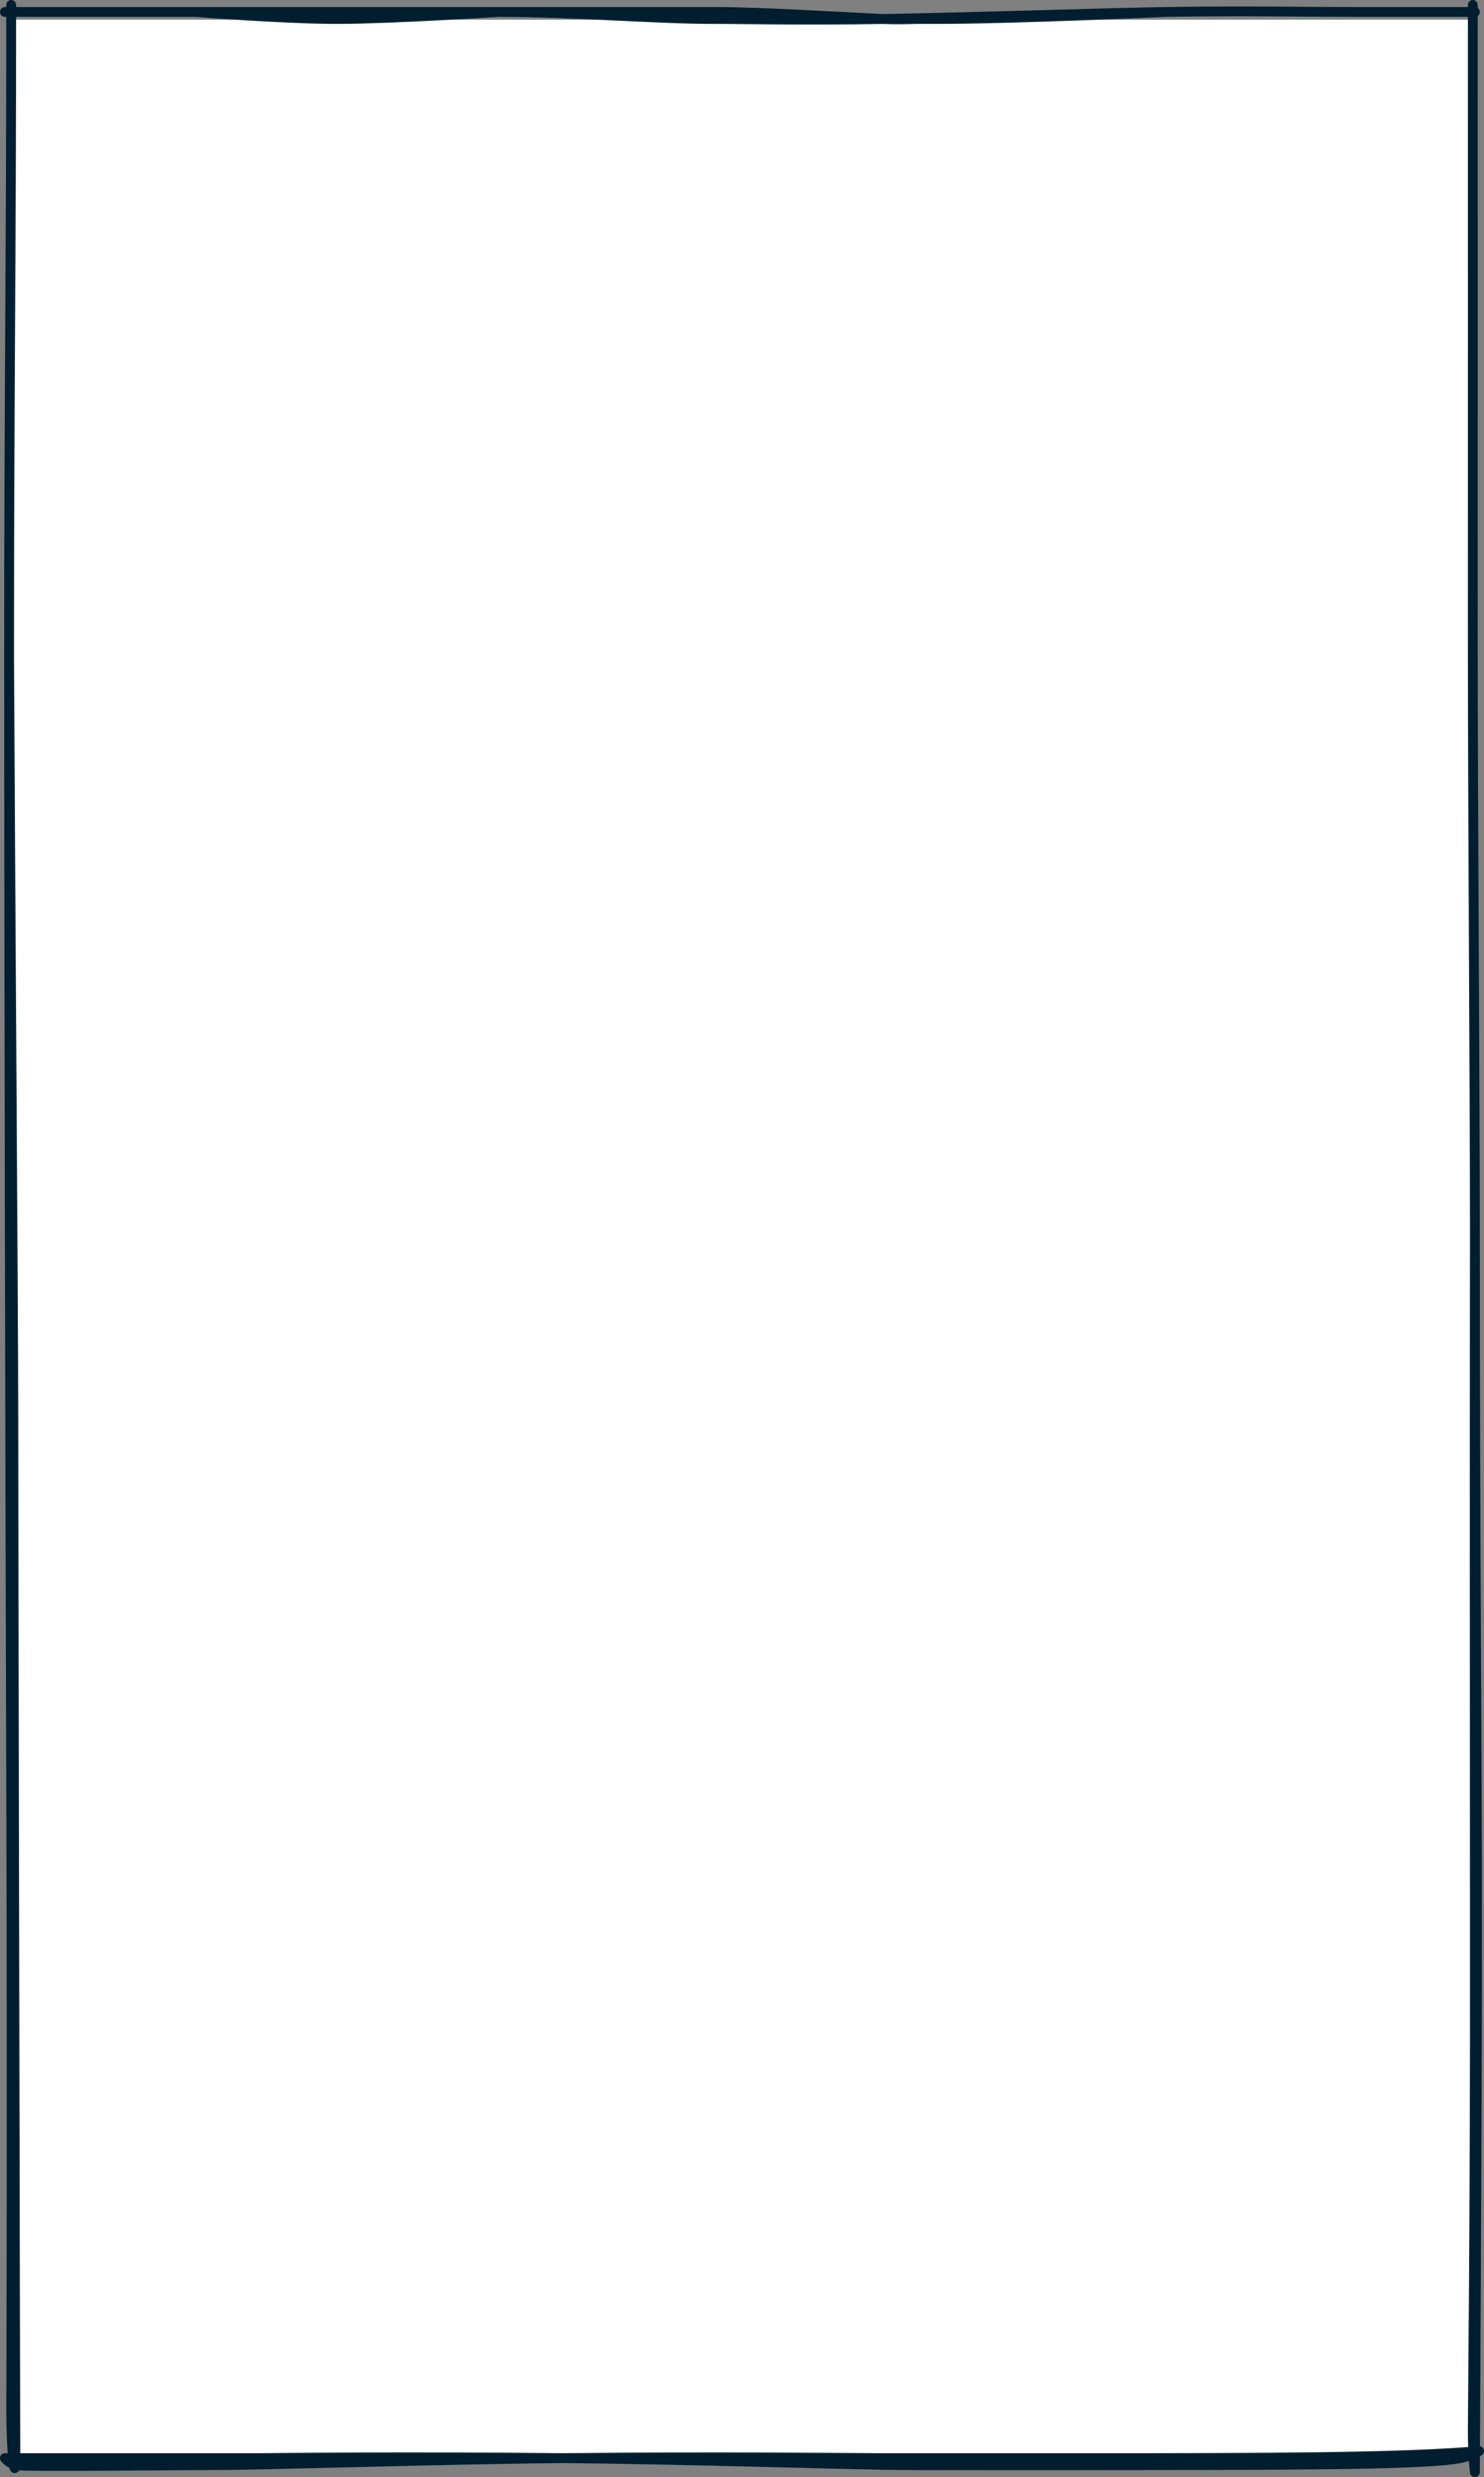 <?xml version="1.0" encoding="UTF-8"?> <svg xmlns="http://www.w3.org/2000/svg" width="302" height="504" viewBox="0 0 302 504" fill="none"><rect x="0" y="0" width="302" height="504" fill="#808080" stroke="none"/> <rect x="2" y="4" width="298" height="496" fill="white"></rect> <path d="M2.277 1C2.277 54.7 1.851 76.899 1.851 134.009M1.851 134.009C1.851 191.118 2.058 294.313 2.277 364.271C2.495 434.228 2.277 490.128 2.277 490.128C2.277 500.01 3.163 505.397 3.128 500.14C3.084 493.567 2.702 301.933 2.702 285.61C2.702 269.286 2.11 186.881 1.851 134.009ZM52.915 500.14C6.544 500.14 16.235 500.14 1 500.14C1.262 500.518 2.153 501.277 3.128 501.57C4.346 501.936 36.305 501.57 43.128 501.57C54.477 501.57 85.21 500.471 114.617 500.14M52.915 500.14C52.915 500.14 83.089 499.789 114.617 500.14M52.915 500.14H178.872M114.617 500.14C144.422 500.471 175.736 501.57 184.404 501.57C202.242 501.57 197.811 501.632 235.468 501.57C263.621 501.524 290.545 501.505 297.17 500.14C299.821 499.593 301 498.709 301 498.709C285.165 500.082 257.62 500.14 221.426 500.14H178.872M114.617 500.14C145.725 499.789 175.323 500.14 178.872 500.14M300.149 251.285C300.149 313.56 300.574 352.157 300.574 392.875C300.575 433.593 300.149 503 300.149 503C300.149 503 299.723 500.099 299.723 494.419C299.723 488.738 300.196 453.77 300.149 395.735C300.101 337.7 300.104 277.439 300.149 251.285ZM300.149 251.285C300.149 221.928 299.705 161.657 299.723 128.288C299.744 90.87 299.723 37.131 299.723 1M1 2.43H39.723M39.723 2.43C48.103 2.43 85.672 2.43 101.426 2.43M39.723 2.43C39.723 2.43 58.006 3.86 68.66 3.86C79.313 3.86 101.426 2.43 101.426 2.43M300.149 2.43C283.477 2.43 291.602 2.43 275.043 2.43C265.603 2.43 253.724 2.161 237.17 2.43M145.681 3.86C150.547 3.844 164.118 4.159 179.723 3.86M145.681 3.86C133.833 3.901 117.179 2.43 101.426 2.43M145.681 3.86H190.362M179.723 3.86C200.853 3.456 225.434 2.621 237.17 2.43M179.723 3.86C168.773 3.332 154.544 2.43 145.681 2.43H101.426M179.723 3.86C183.97 4.065 187.619 3.706 190.362 3.86M237.17 2.43C237.17 2.43 206.45 3.86 190.362 3.86" stroke="#001E2F" stroke-width="2" stroke-miterlimit="10" stroke-linecap="round" stroke-linejoin="round"></path> </svg> 